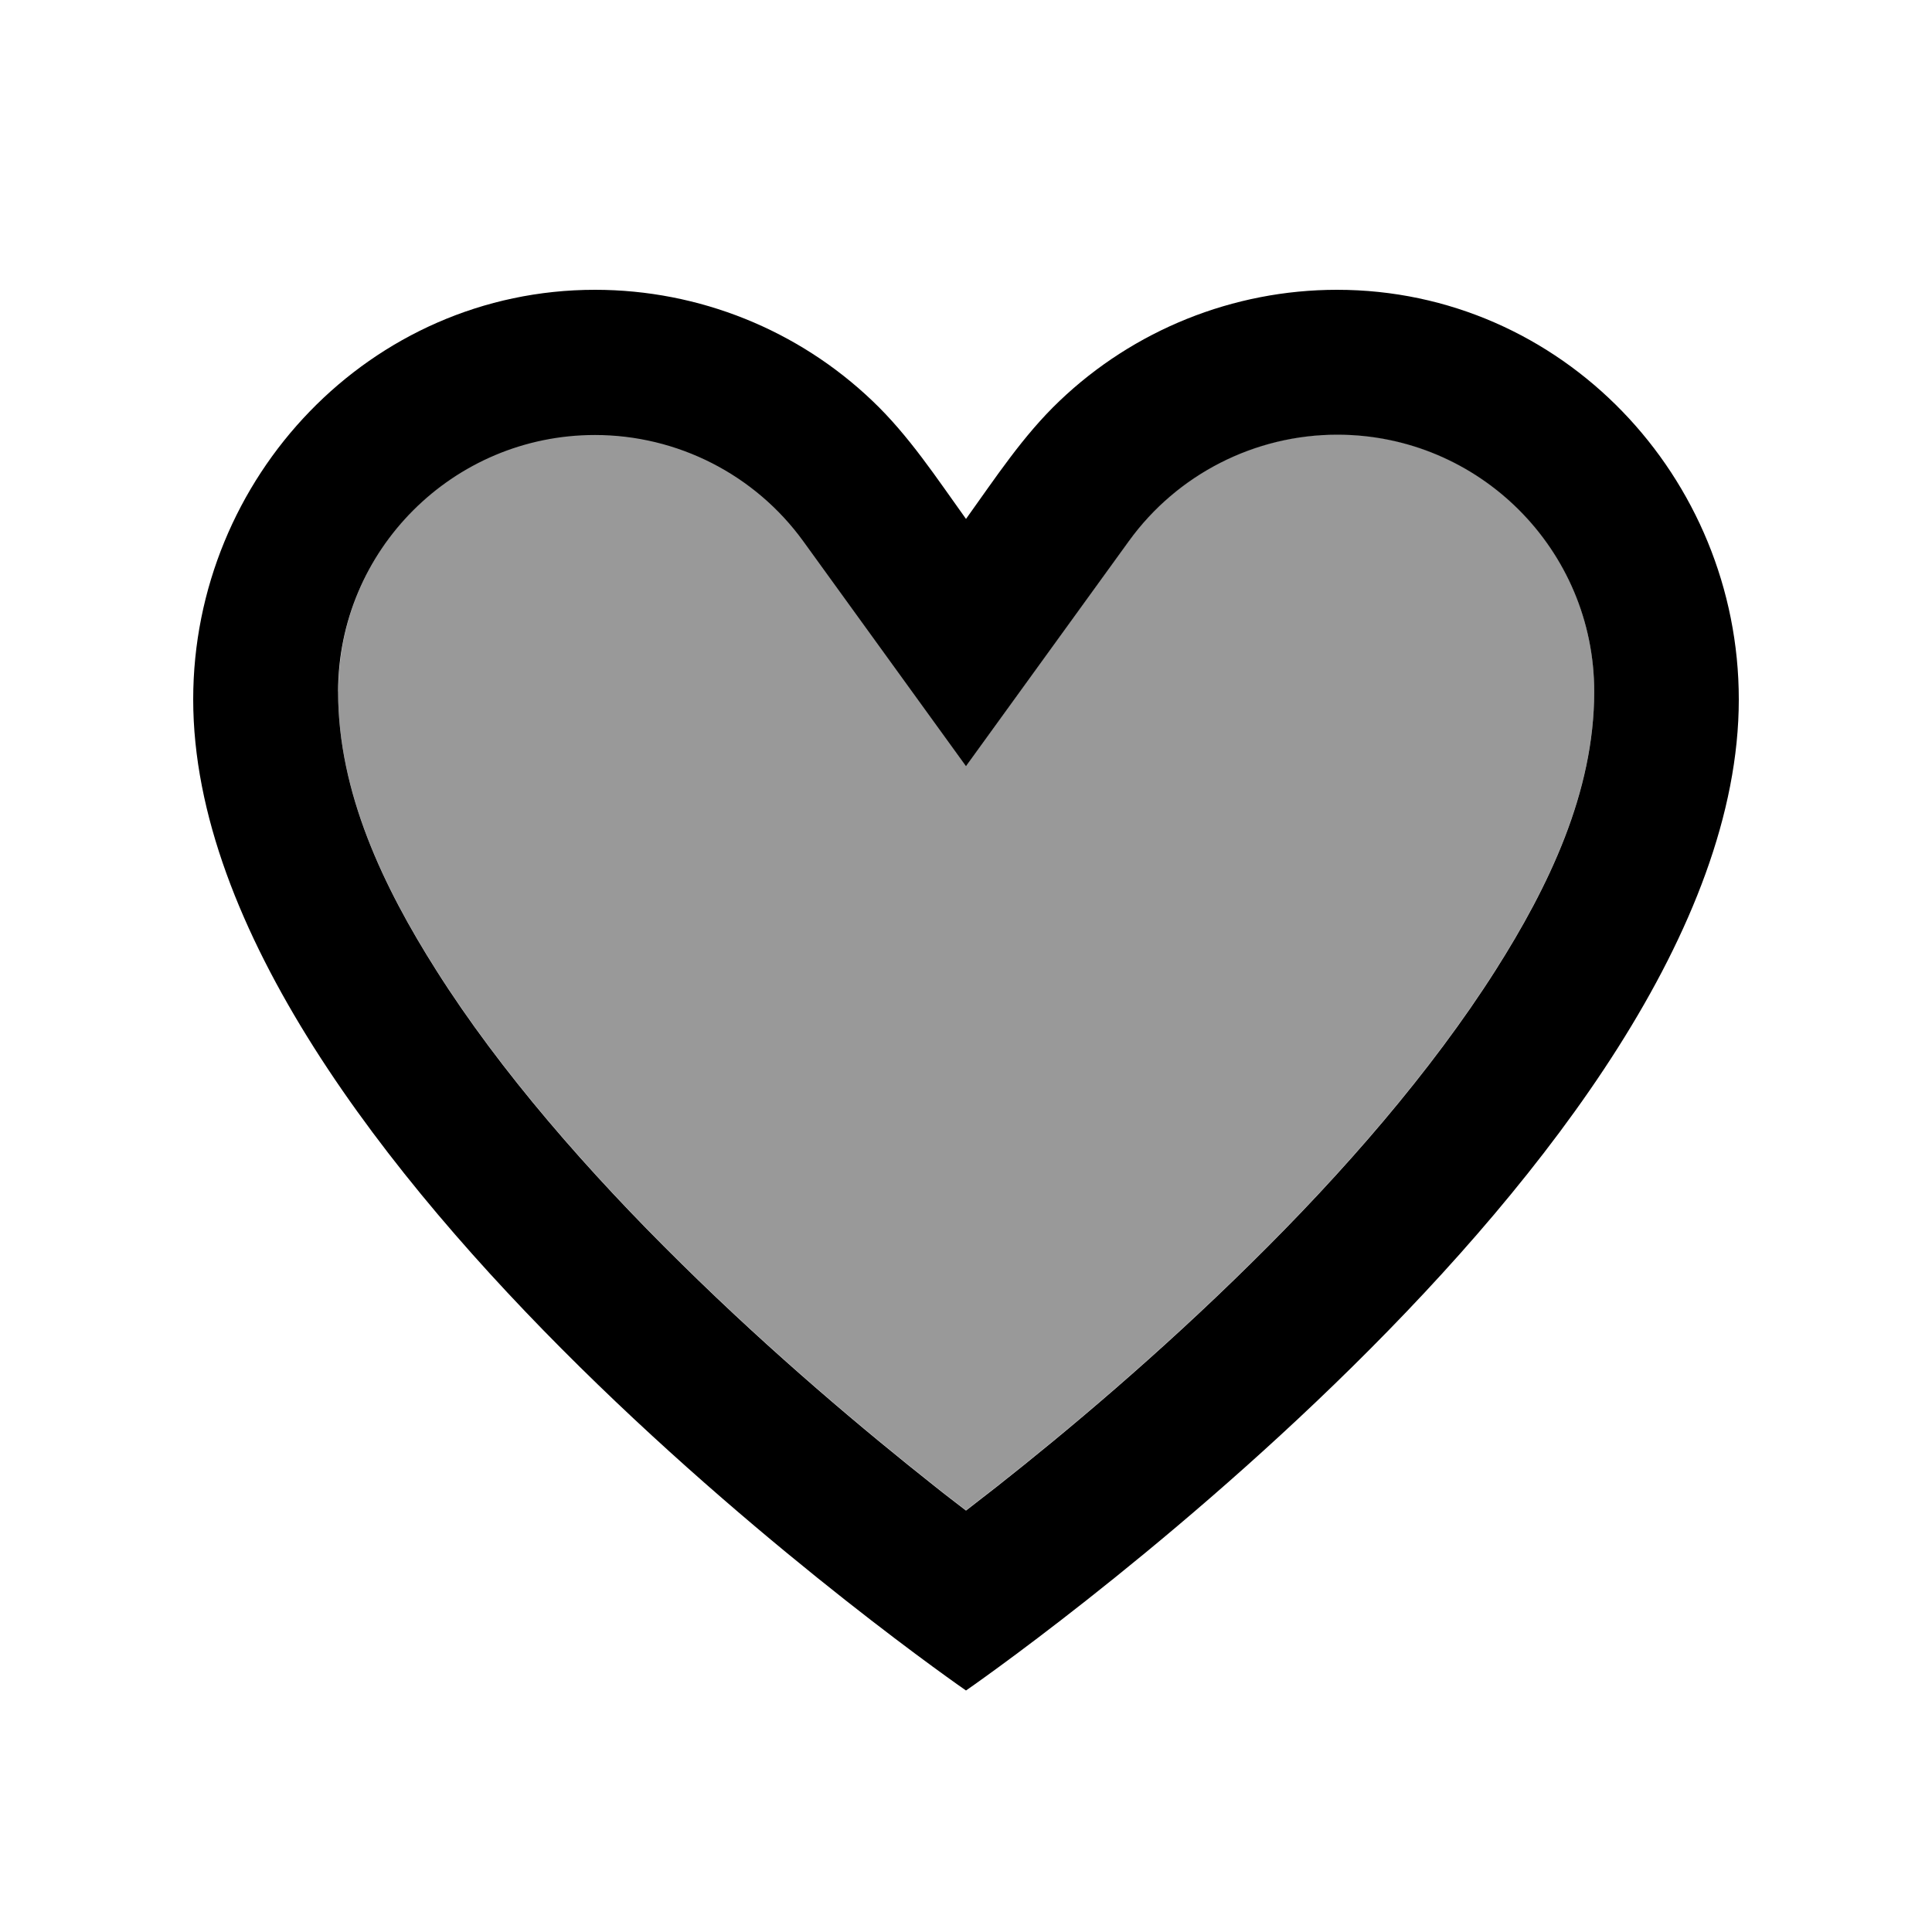 <svg xmlns="http://www.w3.org/2000/svg" viewBox="0 0 640 640"><!--! Font Awesome Pro 7.1.0 by @fontawesome - https://fontawesome.com License - https://fontawesome.com/license (Commercial License) Copyright 2025 Fonticons, Inc. --><path opacity=".4" fill="currentColor" d="M112 229.1C112 262.4 127 293.7 144.5 321.3C165.8 355 195.1 388.4 225.7 418.5C256.1 448.5 286.7 474.1 309.7 492.3C313.3 495.2 316.8 497.8 320 500.3C323.2 497.8 326.6 495.2 330.3 492.3C353.4 474.1 383.9 448.5 414.3 418.5C444.9 388.4 474.1 354.9 495.5 321.2C513 293.6 528.1 262.4 528.1 229C528.1 182 490 143.9 443 143.9C415.7 143.9 390 157 374 179.1L320.1 253.6L266.2 179.1C250.2 157 224.5 143.9 197.2 143.9C150.2 143.9 112.1 182 112.1 229z"/><path fill="currentColor" d="M320 560C320 560 64 383.4 64 231.7C64 158.2 122.6 96 197.1 96C231.7 96 264.5 109.4 289 132.8C301.1 144.3 310.3 158.4 320 171.9C329.7 158.4 338.9 144.3 351 132.8C375.5 109.4 408.4 96 442.9 96C517.5 96 576 158.2 576 231.7C576 383.4 320 560 320 560zM320 253.8L266.1 179.3C250.1 157.2 224.4 144.1 197.1 144.1C150.1 144.1 112 182.2 112 229.2C112 262.5 127 293.8 144.5 321.4C165.8 355.1 195.1 388.5 225.7 418.6C256.1 448.6 286.7 474.2 309.7 492.4C313.3 495.3 316.8 497.9 320 500.4C323.2 497.9 326.6 495.3 330.3 492.4C353.4 474.2 383.9 448.6 414.3 418.6C444.9 388.5 474.1 355 495.5 321.3C513 293.7 528.1 262.5 528.1 229.1C528.1 182.1 490 144 443 144C415.7 144 390 157.1 374 179.2L320 253.8z"/></svg>